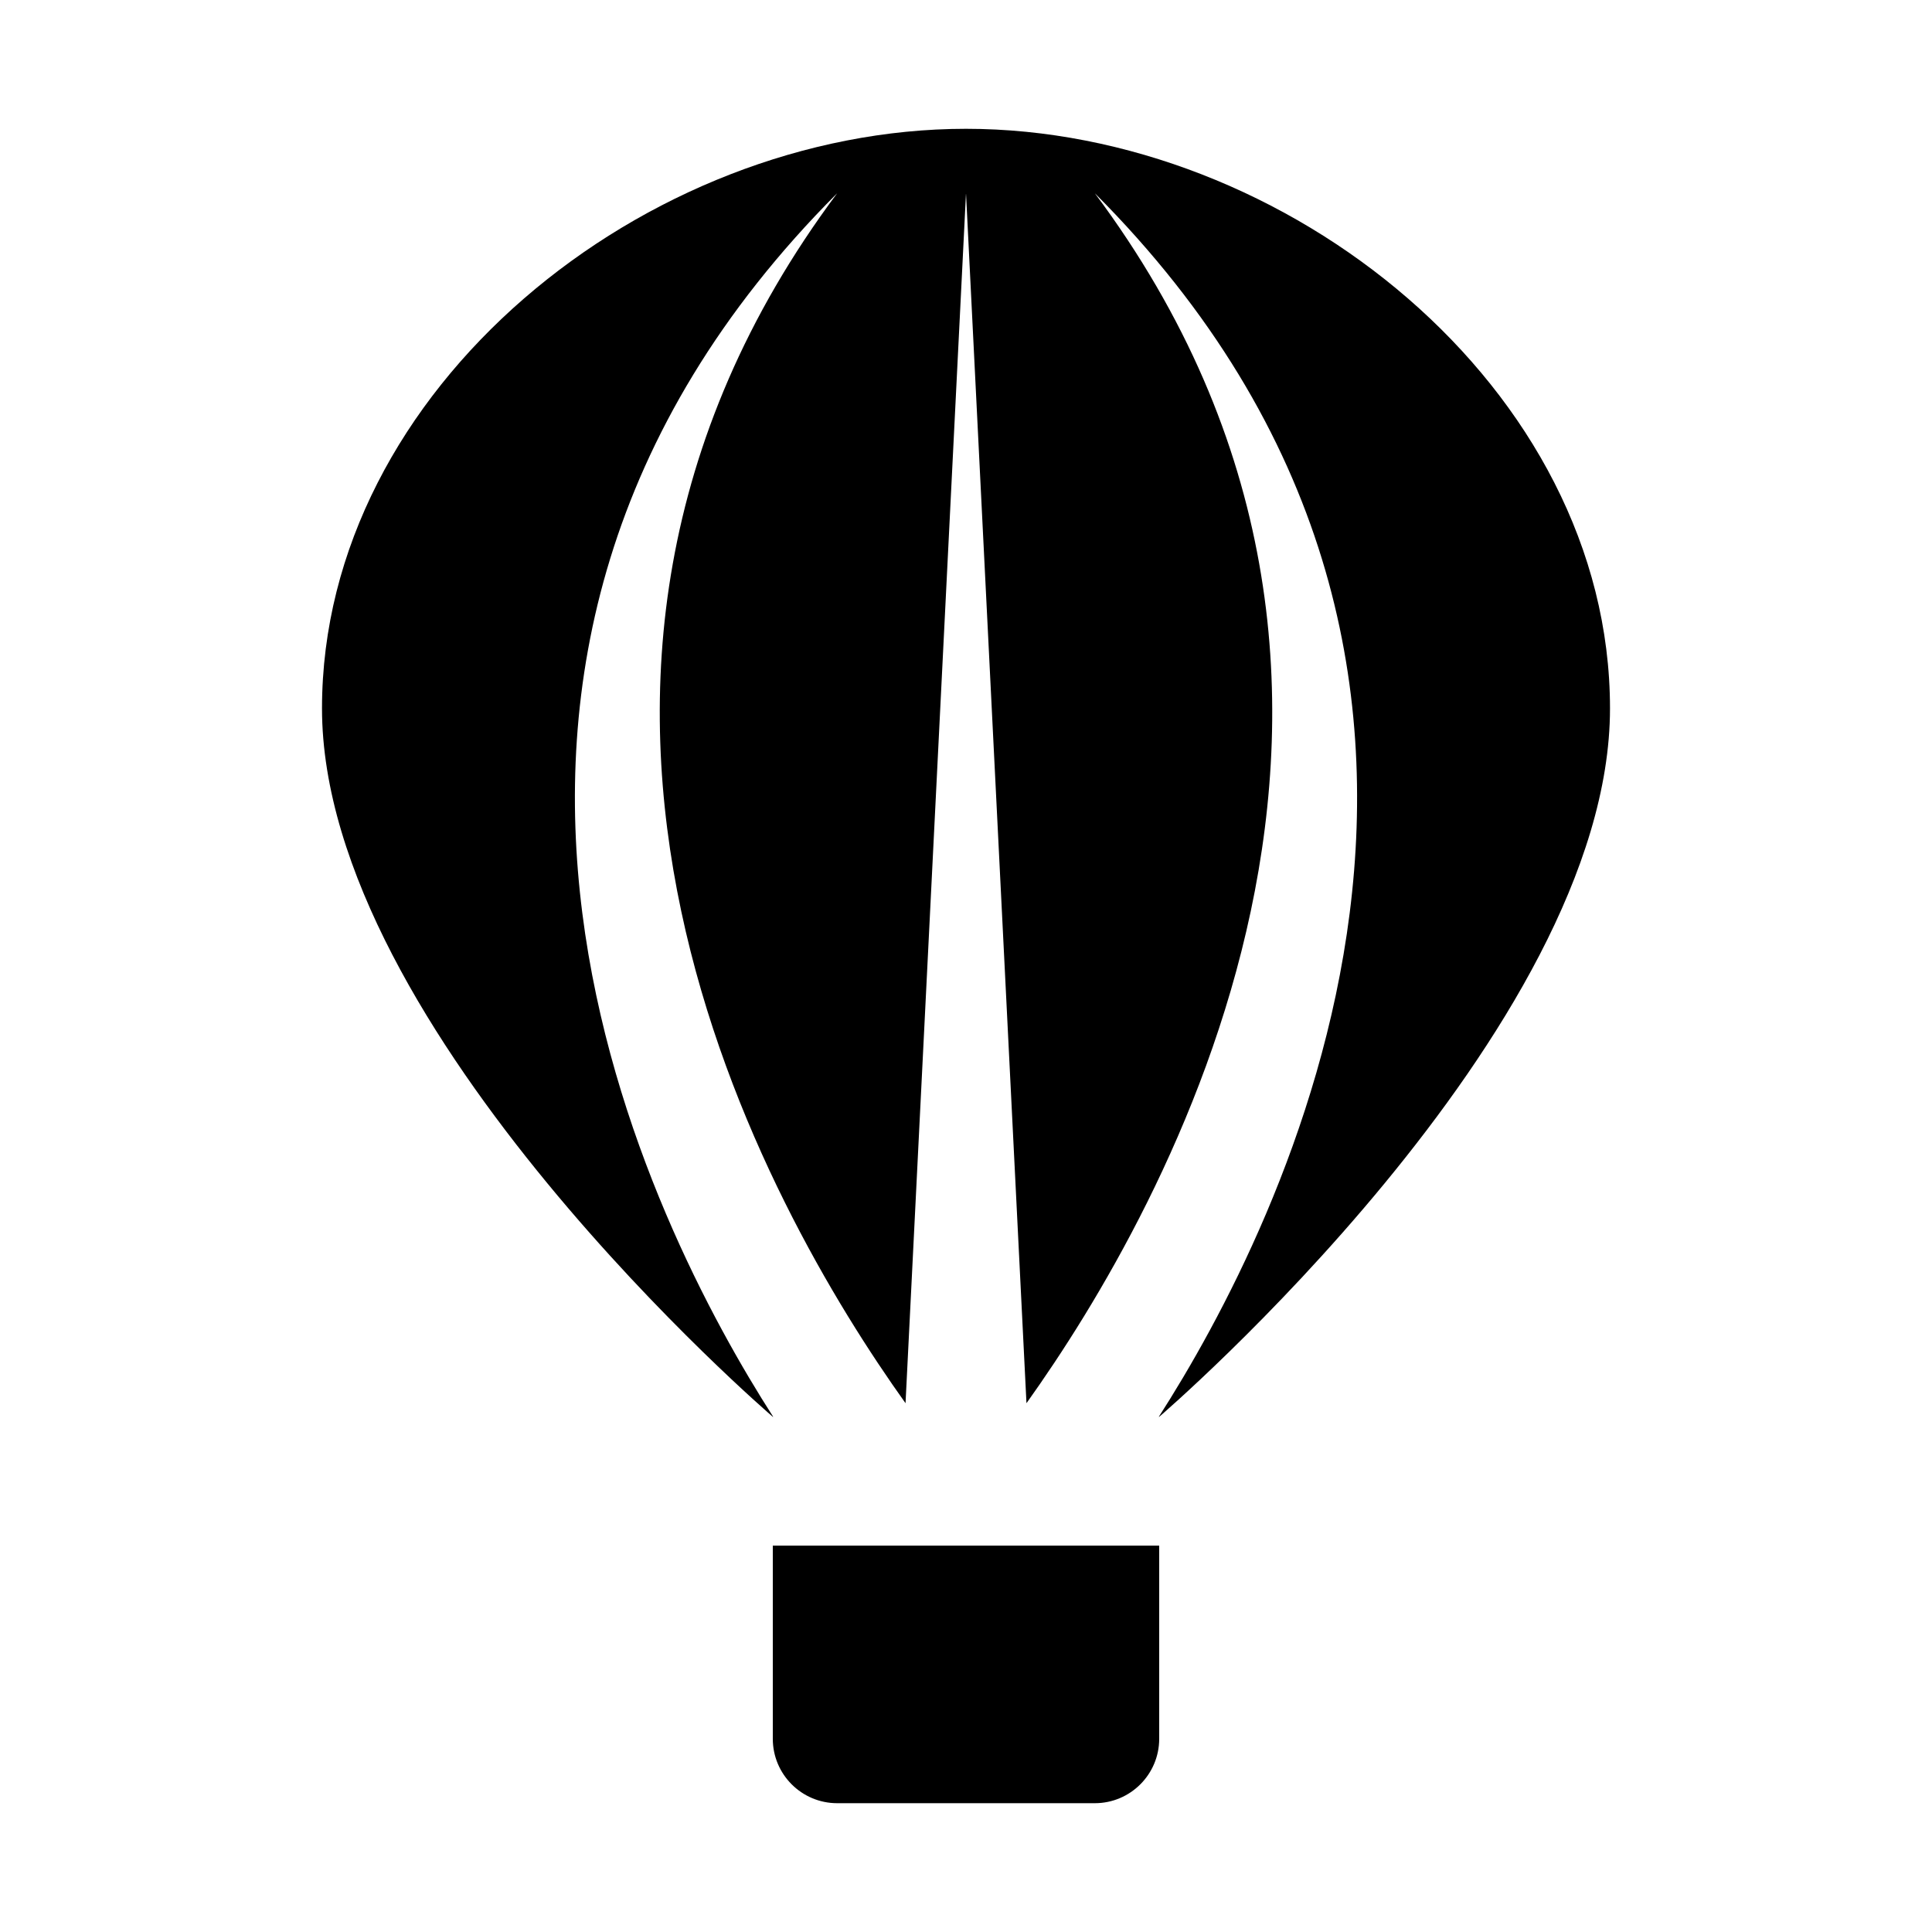 <svg xmlns="http://www.w3.org/2000/svg" viewBox="0 0 30 30">    <path d="M 15 2 C 10.029 2 5 6.029 5 11 C 5 16 12 22 12 22 L 12.006 22 C 10.142 19.096 5.635 10.378 13 3 C 7.27 10.677 11.918 18.789 14.061 21.789 L 15 3 L 15.939 21.789 C 18.082 18.789 22.73 10.677 17 3 C 24.365 10.378 19.858 19.096 17.994 22 L 18 22 C 18 22 25 16 25 11 C 25 6.029 19.971 2 15 2 z M 12 24 L 12 27 C 12 27.552 12.448 28 13 28 L 17 28 C 17.552 28 18 27.552 18 27 L 18 24 L 12 24 z"></path></svg>
